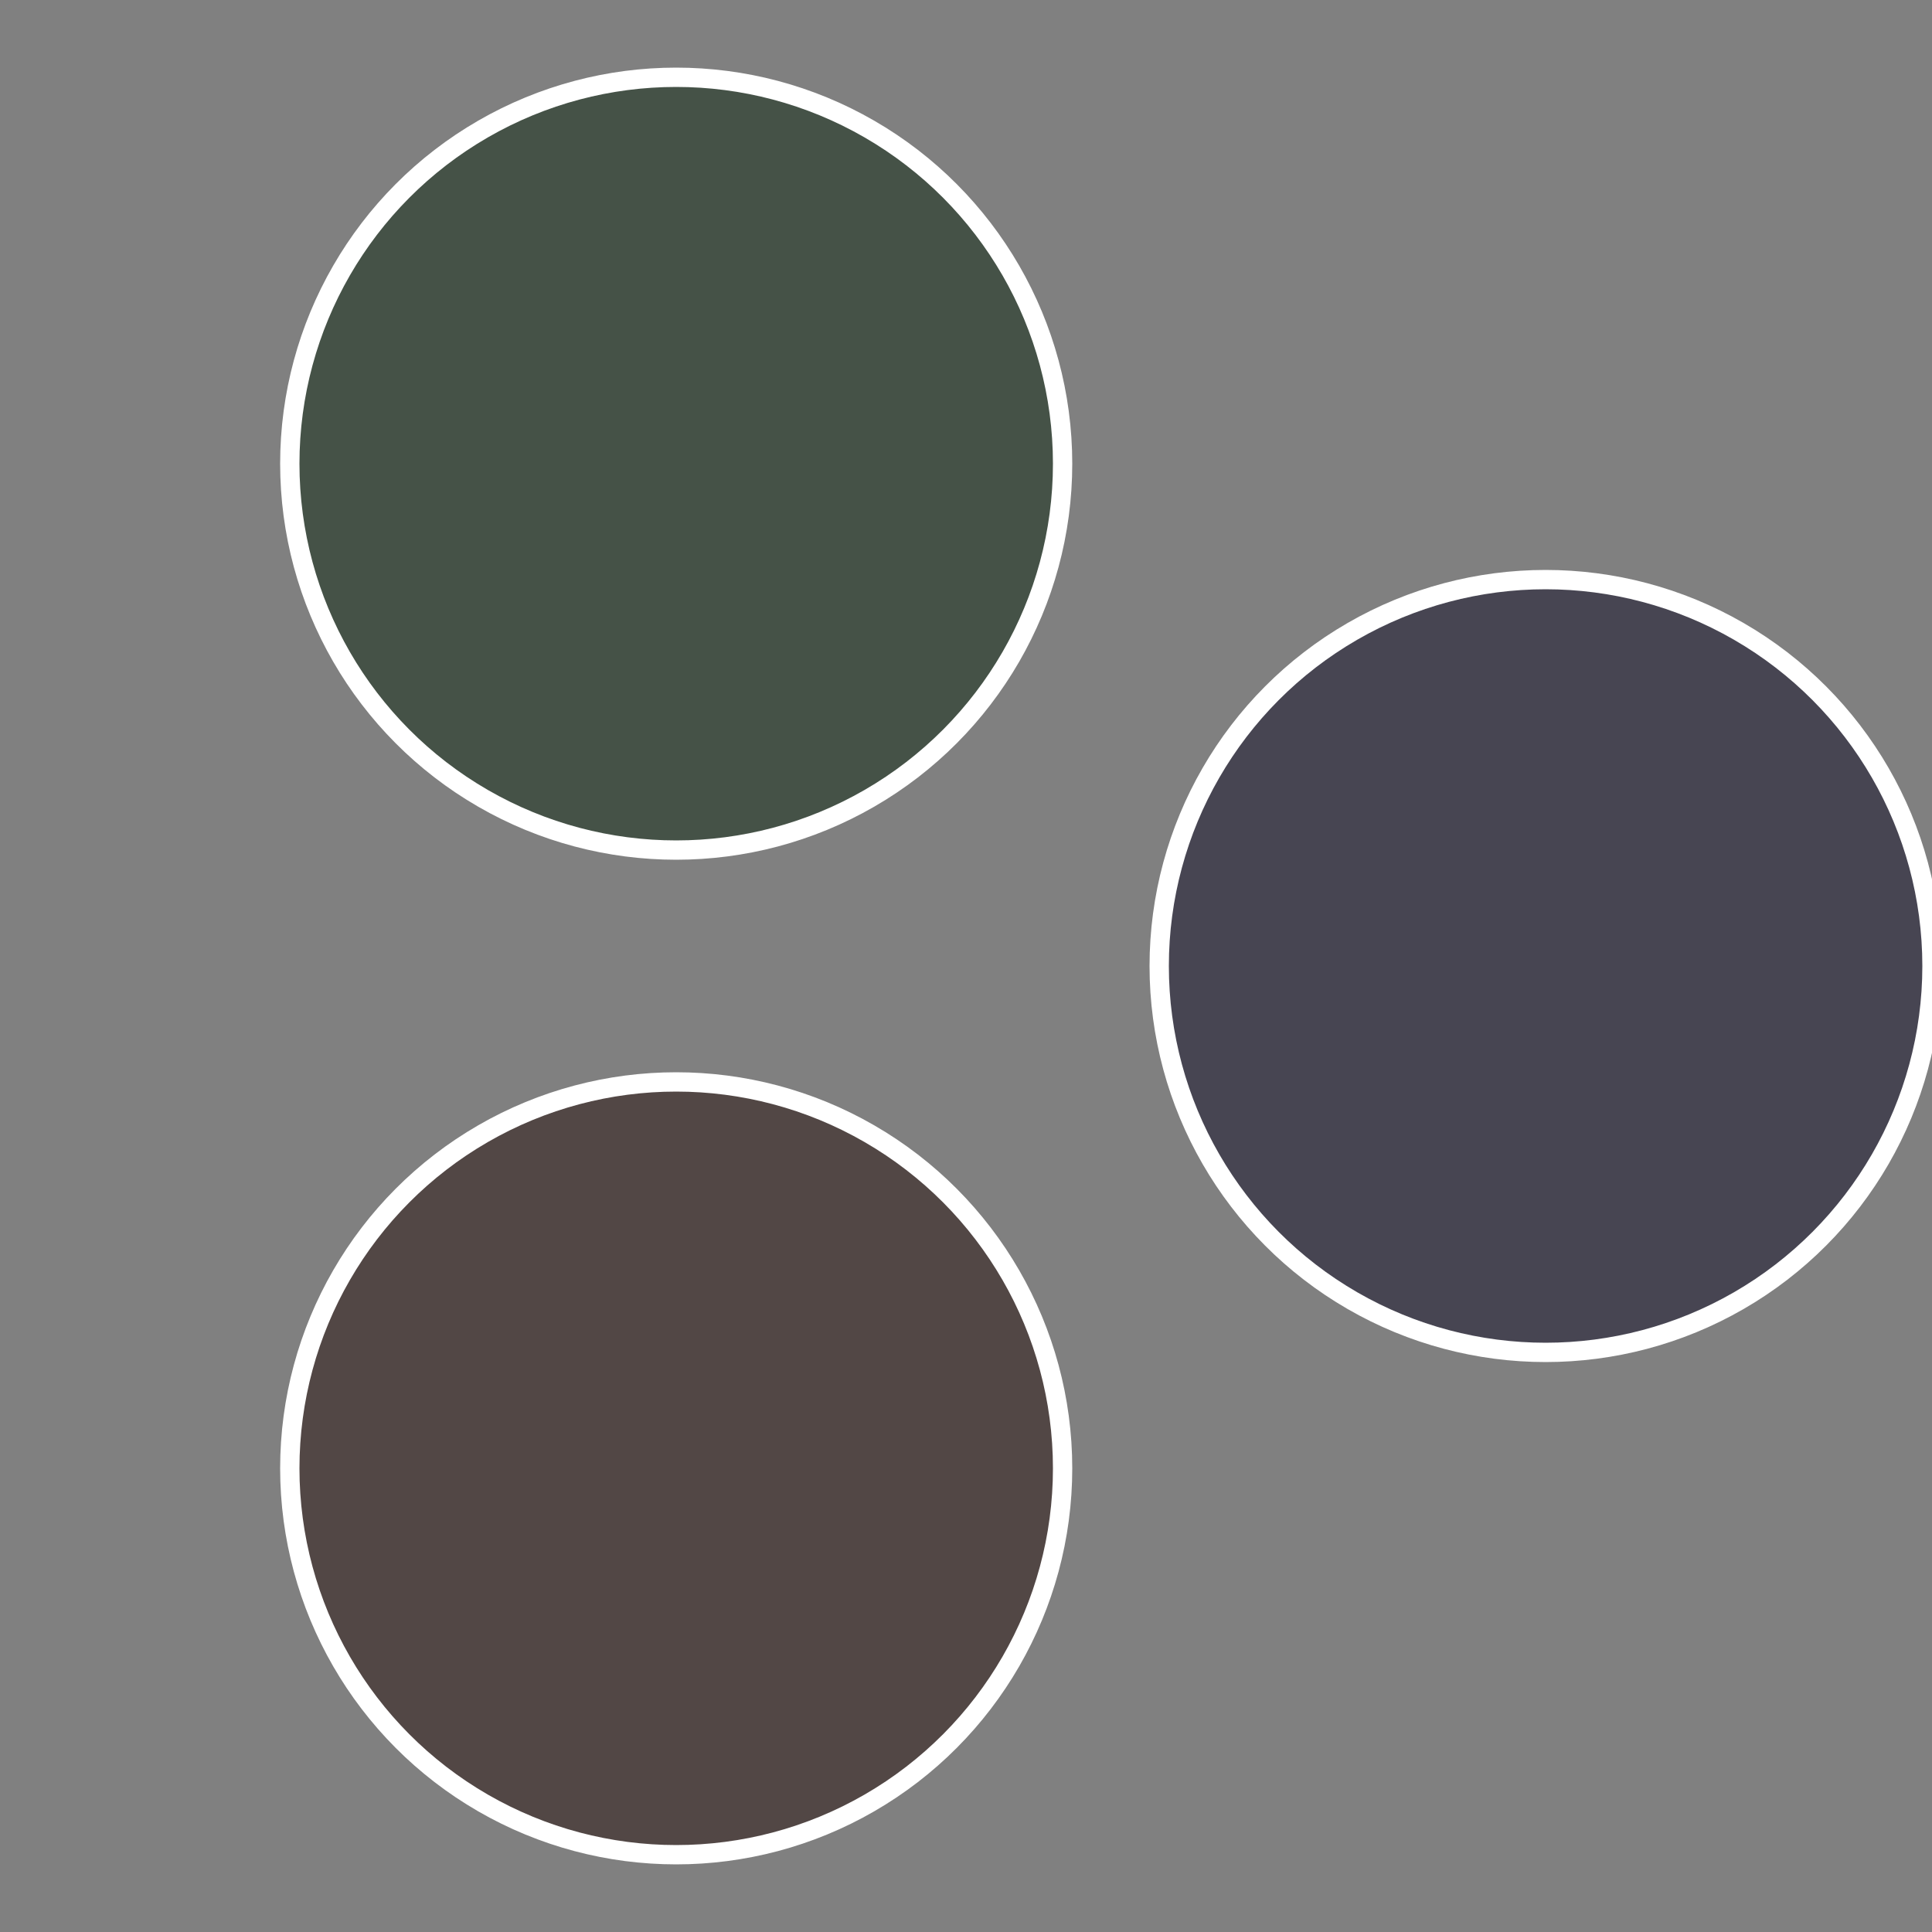 <?xml version="1.0" standalone="no"?>
<svg width="500" height="500" viewBox="-1 -1 2 2" xmlns="http://www.w3.org/2000/svg">
 
                <rect x="-1" y="-1" width="2" height="2" fill="#808080" stroke="none"/>
 
                <circle cx="0.6" cy="0" r="0.4" fill="#474552" stroke="#fff" stroke-width="1%" />
             
                <circle cx="-0.3" cy="0.52" r="0.4" fill="#524745" stroke="#fff" stroke-width="1%" />
             
                <circle cx="-0.3" cy="-0.52" r="0.4" fill="#455247" stroke="#fff" stroke-width="1%" />
            </svg>
